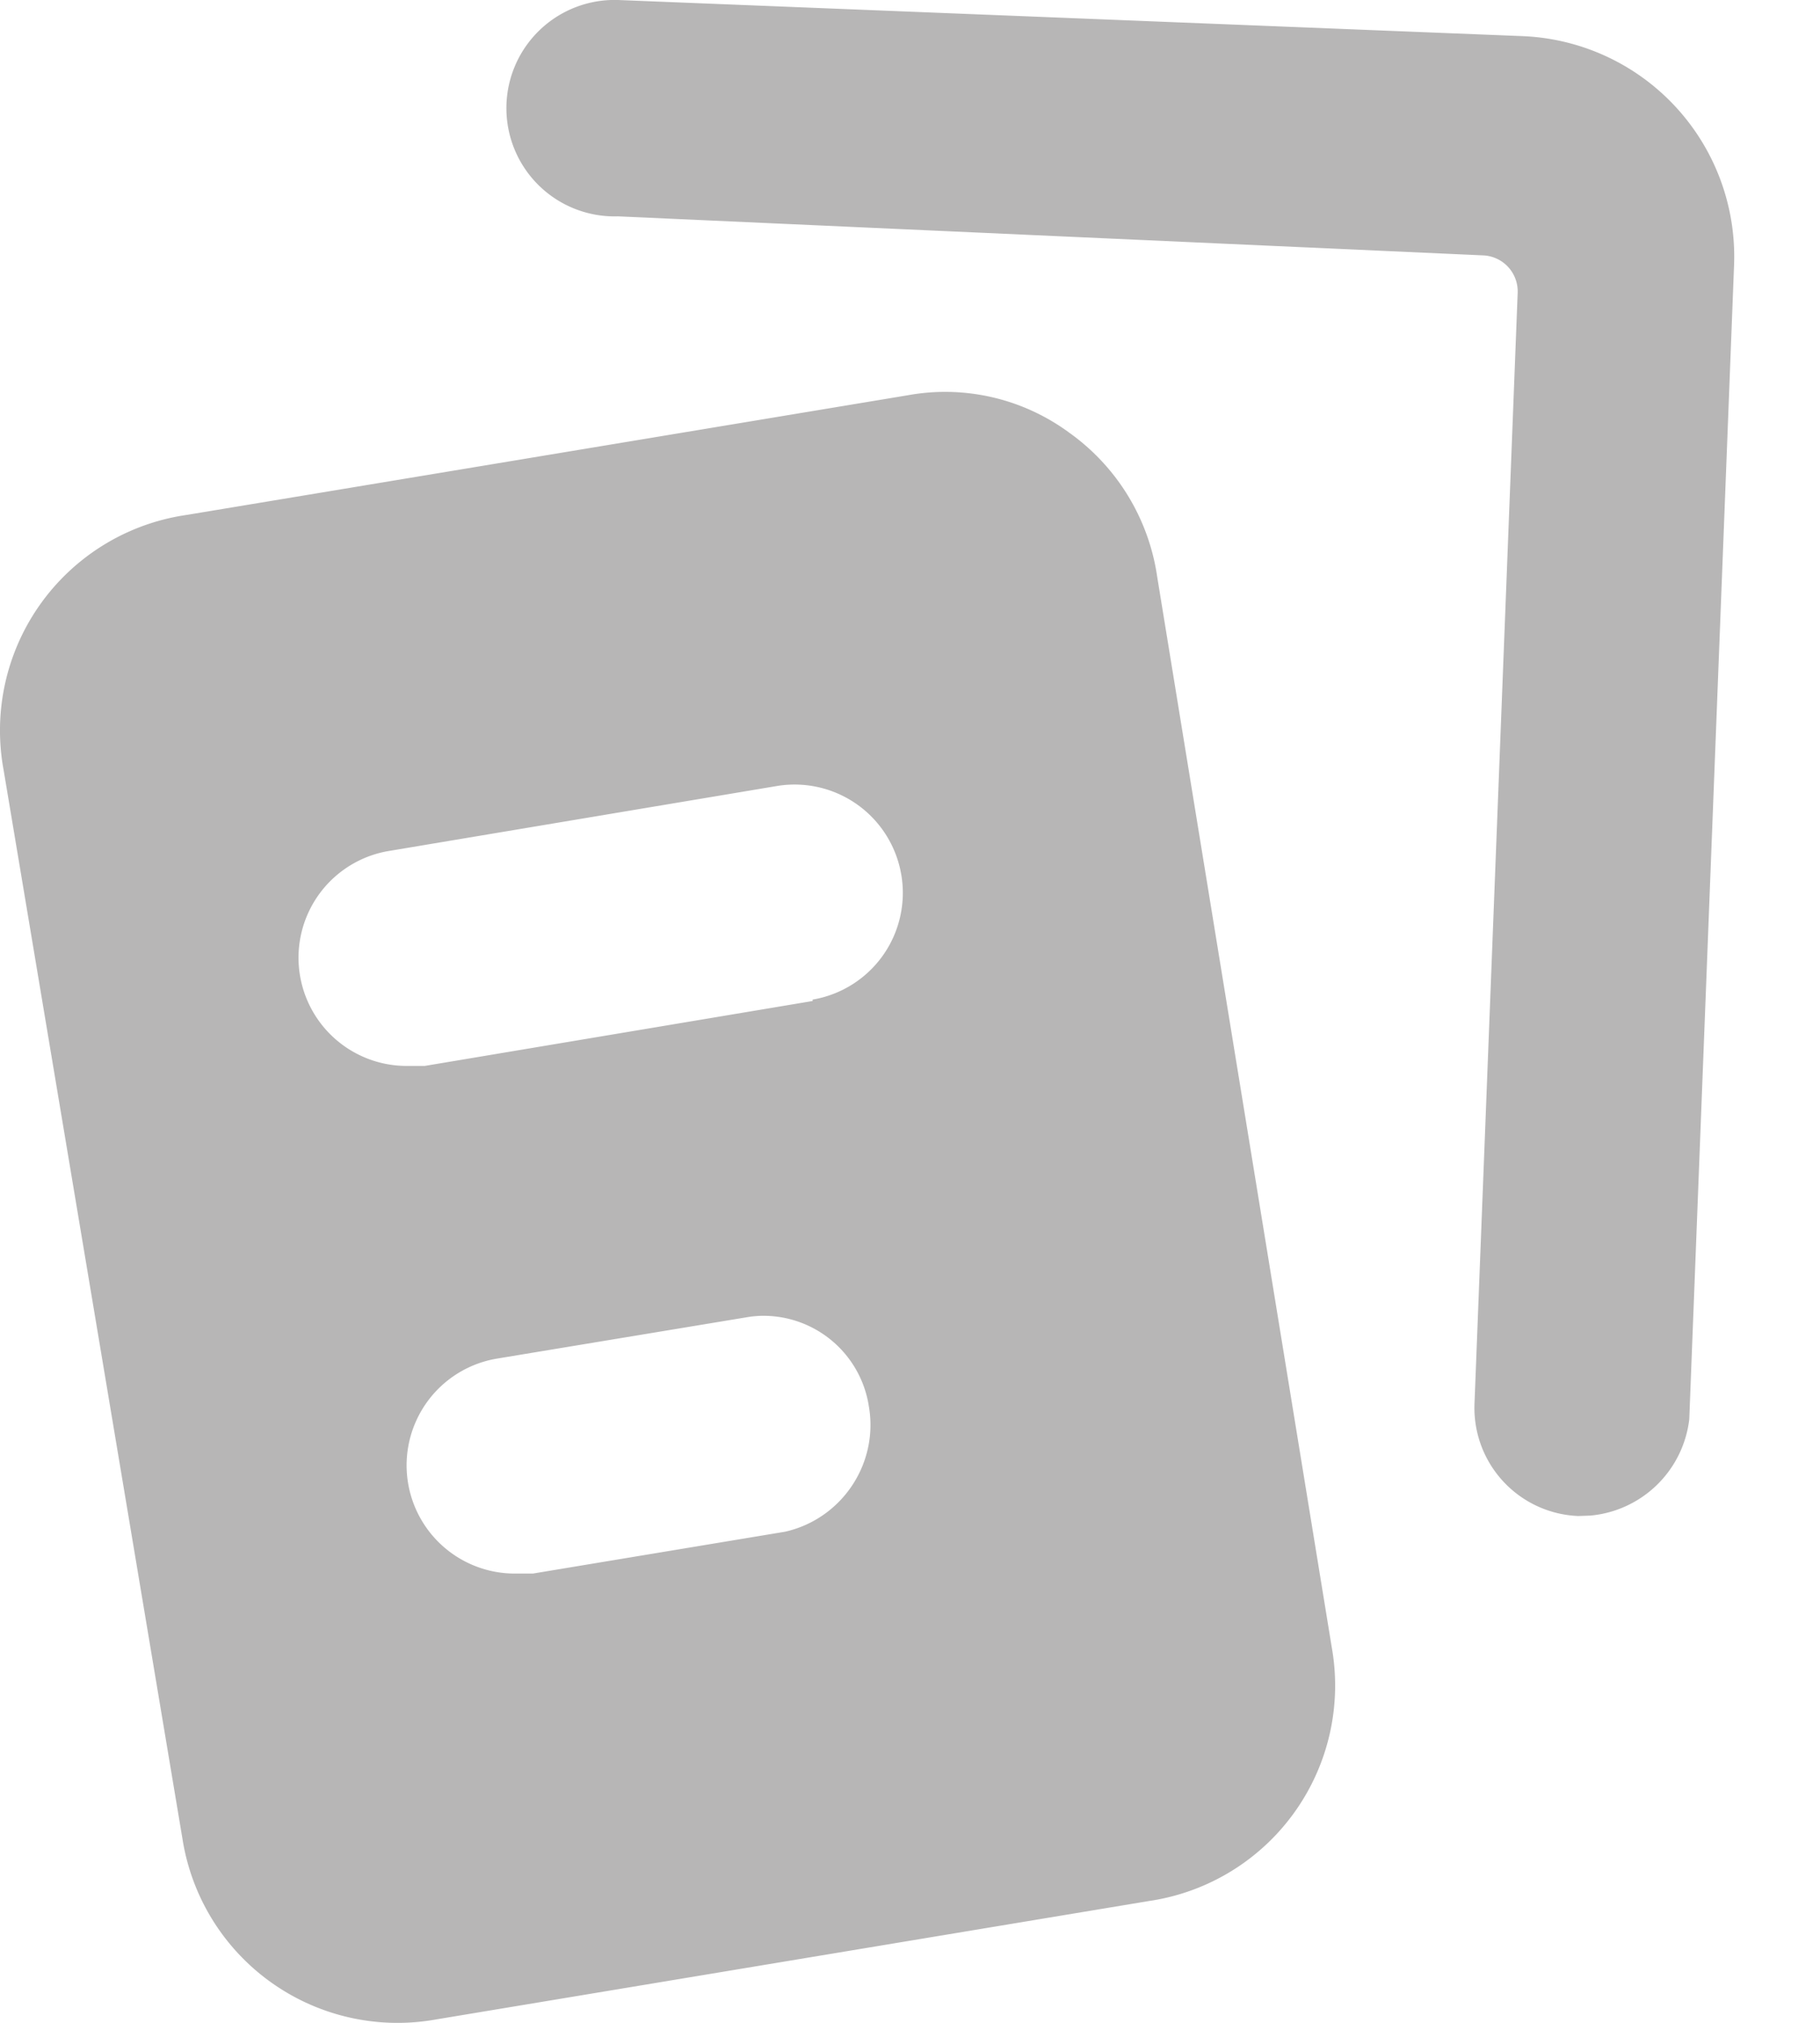 <svg width="18" height="20" viewBox="0 0 18 20" xmlns="http://www.w3.org/2000/svg">
    <path d="M8.978 3.908a2.068 2.068 0 0 1 1.597.37c.473.337.787.852.87 1.426l1.726 10.582a2.153 2.153 0 0 1-1.726 2.496l-7.13 1.184a2.153 2.153 0 0 1-2.51-1.783L.036 7.615a2.153 2.153 0 0 1 1.811-2.524zM7.522 13.01l-.113.01-2.496.413a1.07 1.07 0 0 0 .172 2.125h.185l2.496-.414c.561-.128.925-.673.827-1.24a1.055 1.055 0 0 0-1.184-.885zM6.112 0l8.941.357a2.182 2.182 0 0 1 2.097 2.267l-.443 11.409a1.084 1.084 0 0 1-.98.952l-.118.004a1.07 1.07 0 0 1-1.026-1.113l.427-10.981a.357.357 0 0 0-.342-.37l-8.557-.386a1.07 1.07 0 1 1 0-2.139zm2.802 8.65a1.07 1.07 0 0 0-1.234-.878l-3.836.642a1.07 1.07 0 0 0 .171 2.125H4.2l3.837-.642v-.014a1.07 1.07 0 0 0 .877-1.234z" fill="#B7B6B6" fill-rule="nonzero"/>
</svg>